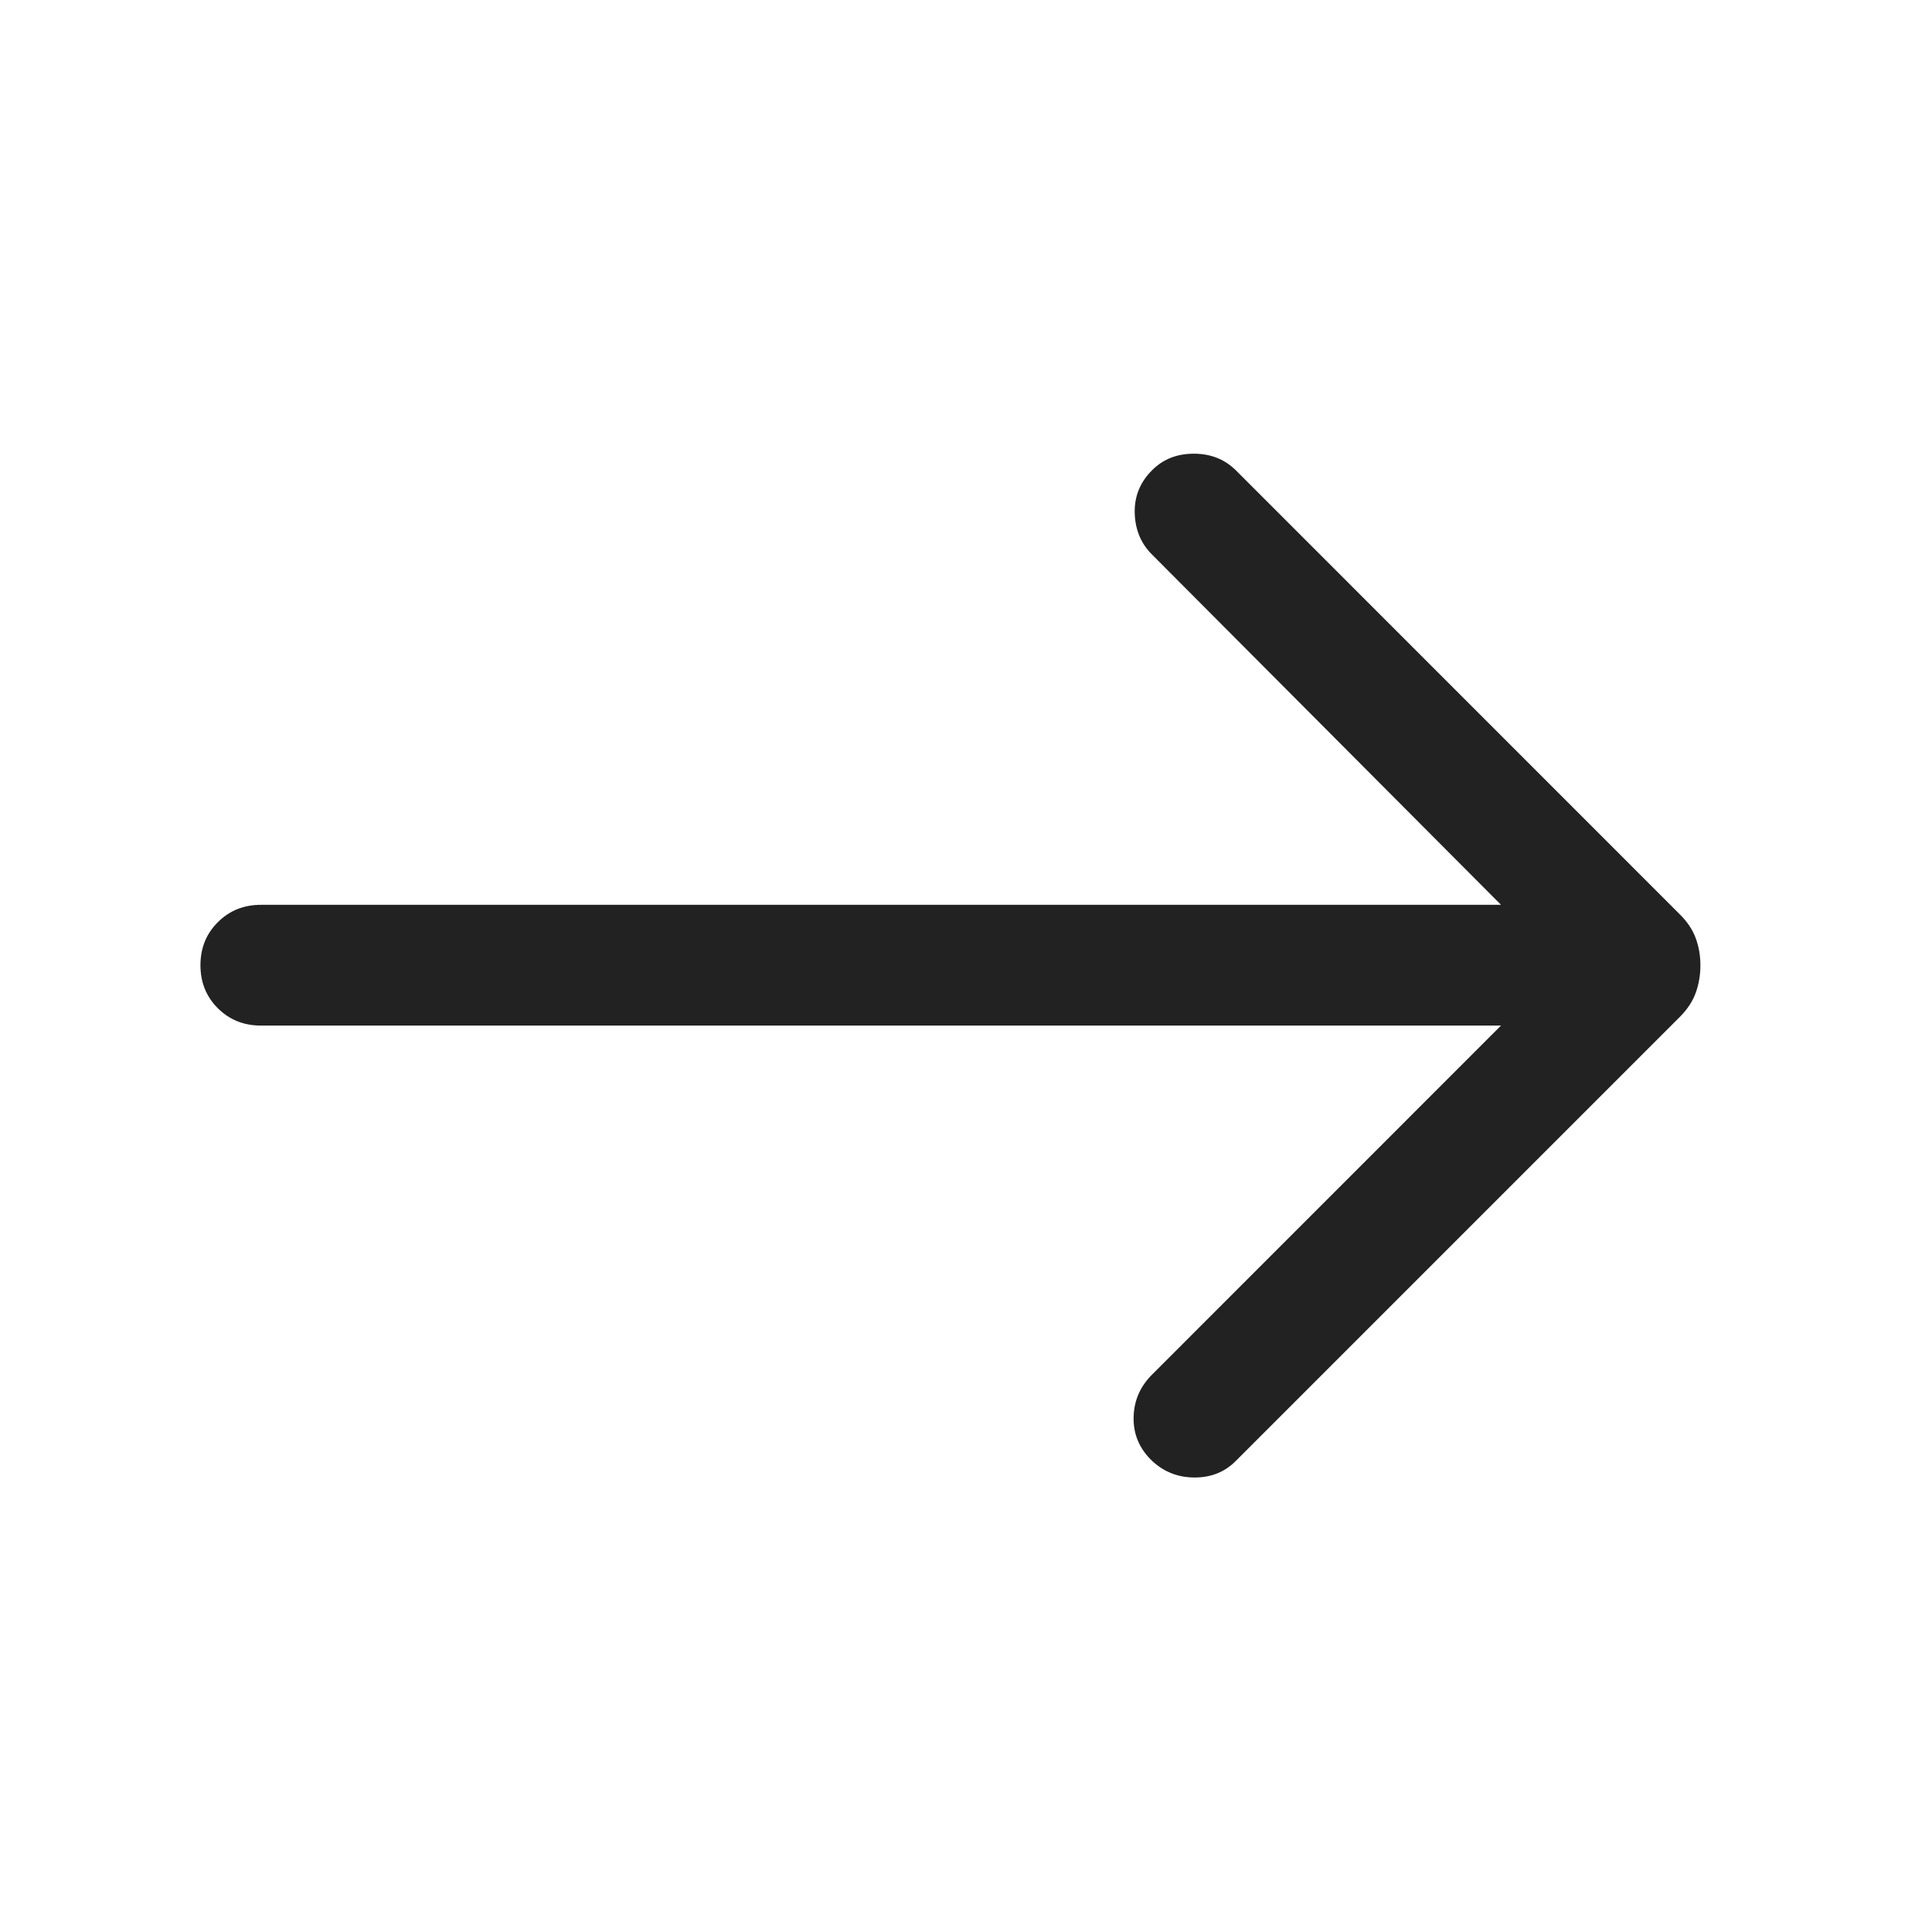 <svg width="24" height="24" viewBox="0 0 24 24" fill="none" xmlns="http://www.w3.org/2000/svg">
<path d="M18.646 12.74H3.24C3.028 12.74 2.85 12.668 2.706 12.525C2.562 12.381 2.49 12.203 2.49 11.99C2.49 11.777 2.562 11.599 2.706 11.456C2.85 11.312 3.028 11.24 3.24 11.24H18.646L14.31 6.888C14.173 6.752 14.102 6.58 14.096 6.375C14.09 6.17 14.161 5.992 14.31 5.843C14.446 5.705 14.619 5.636 14.83 5.636C15.041 5.636 15.215 5.706 15.354 5.844L20.867 11.358C20.961 11.451 21.027 11.55 21.065 11.655C21.104 11.76 21.123 11.872 21.123 11.992C21.123 12.111 21.104 12.225 21.065 12.333C21.026 12.44 20.96 12.54 20.867 12.633L15.354 18.146C15.217 18.285 15.046 18.354 14.841 18.354C14.635 18.354 14.458 18.285 14.31 18.146C14.155 17.997 14.079 17.819 14.082 17.611C14.085 17.404 14.161 17.226 14.31 17.077L18.646 12.74Z" fill="#222222"/>
</svg>
